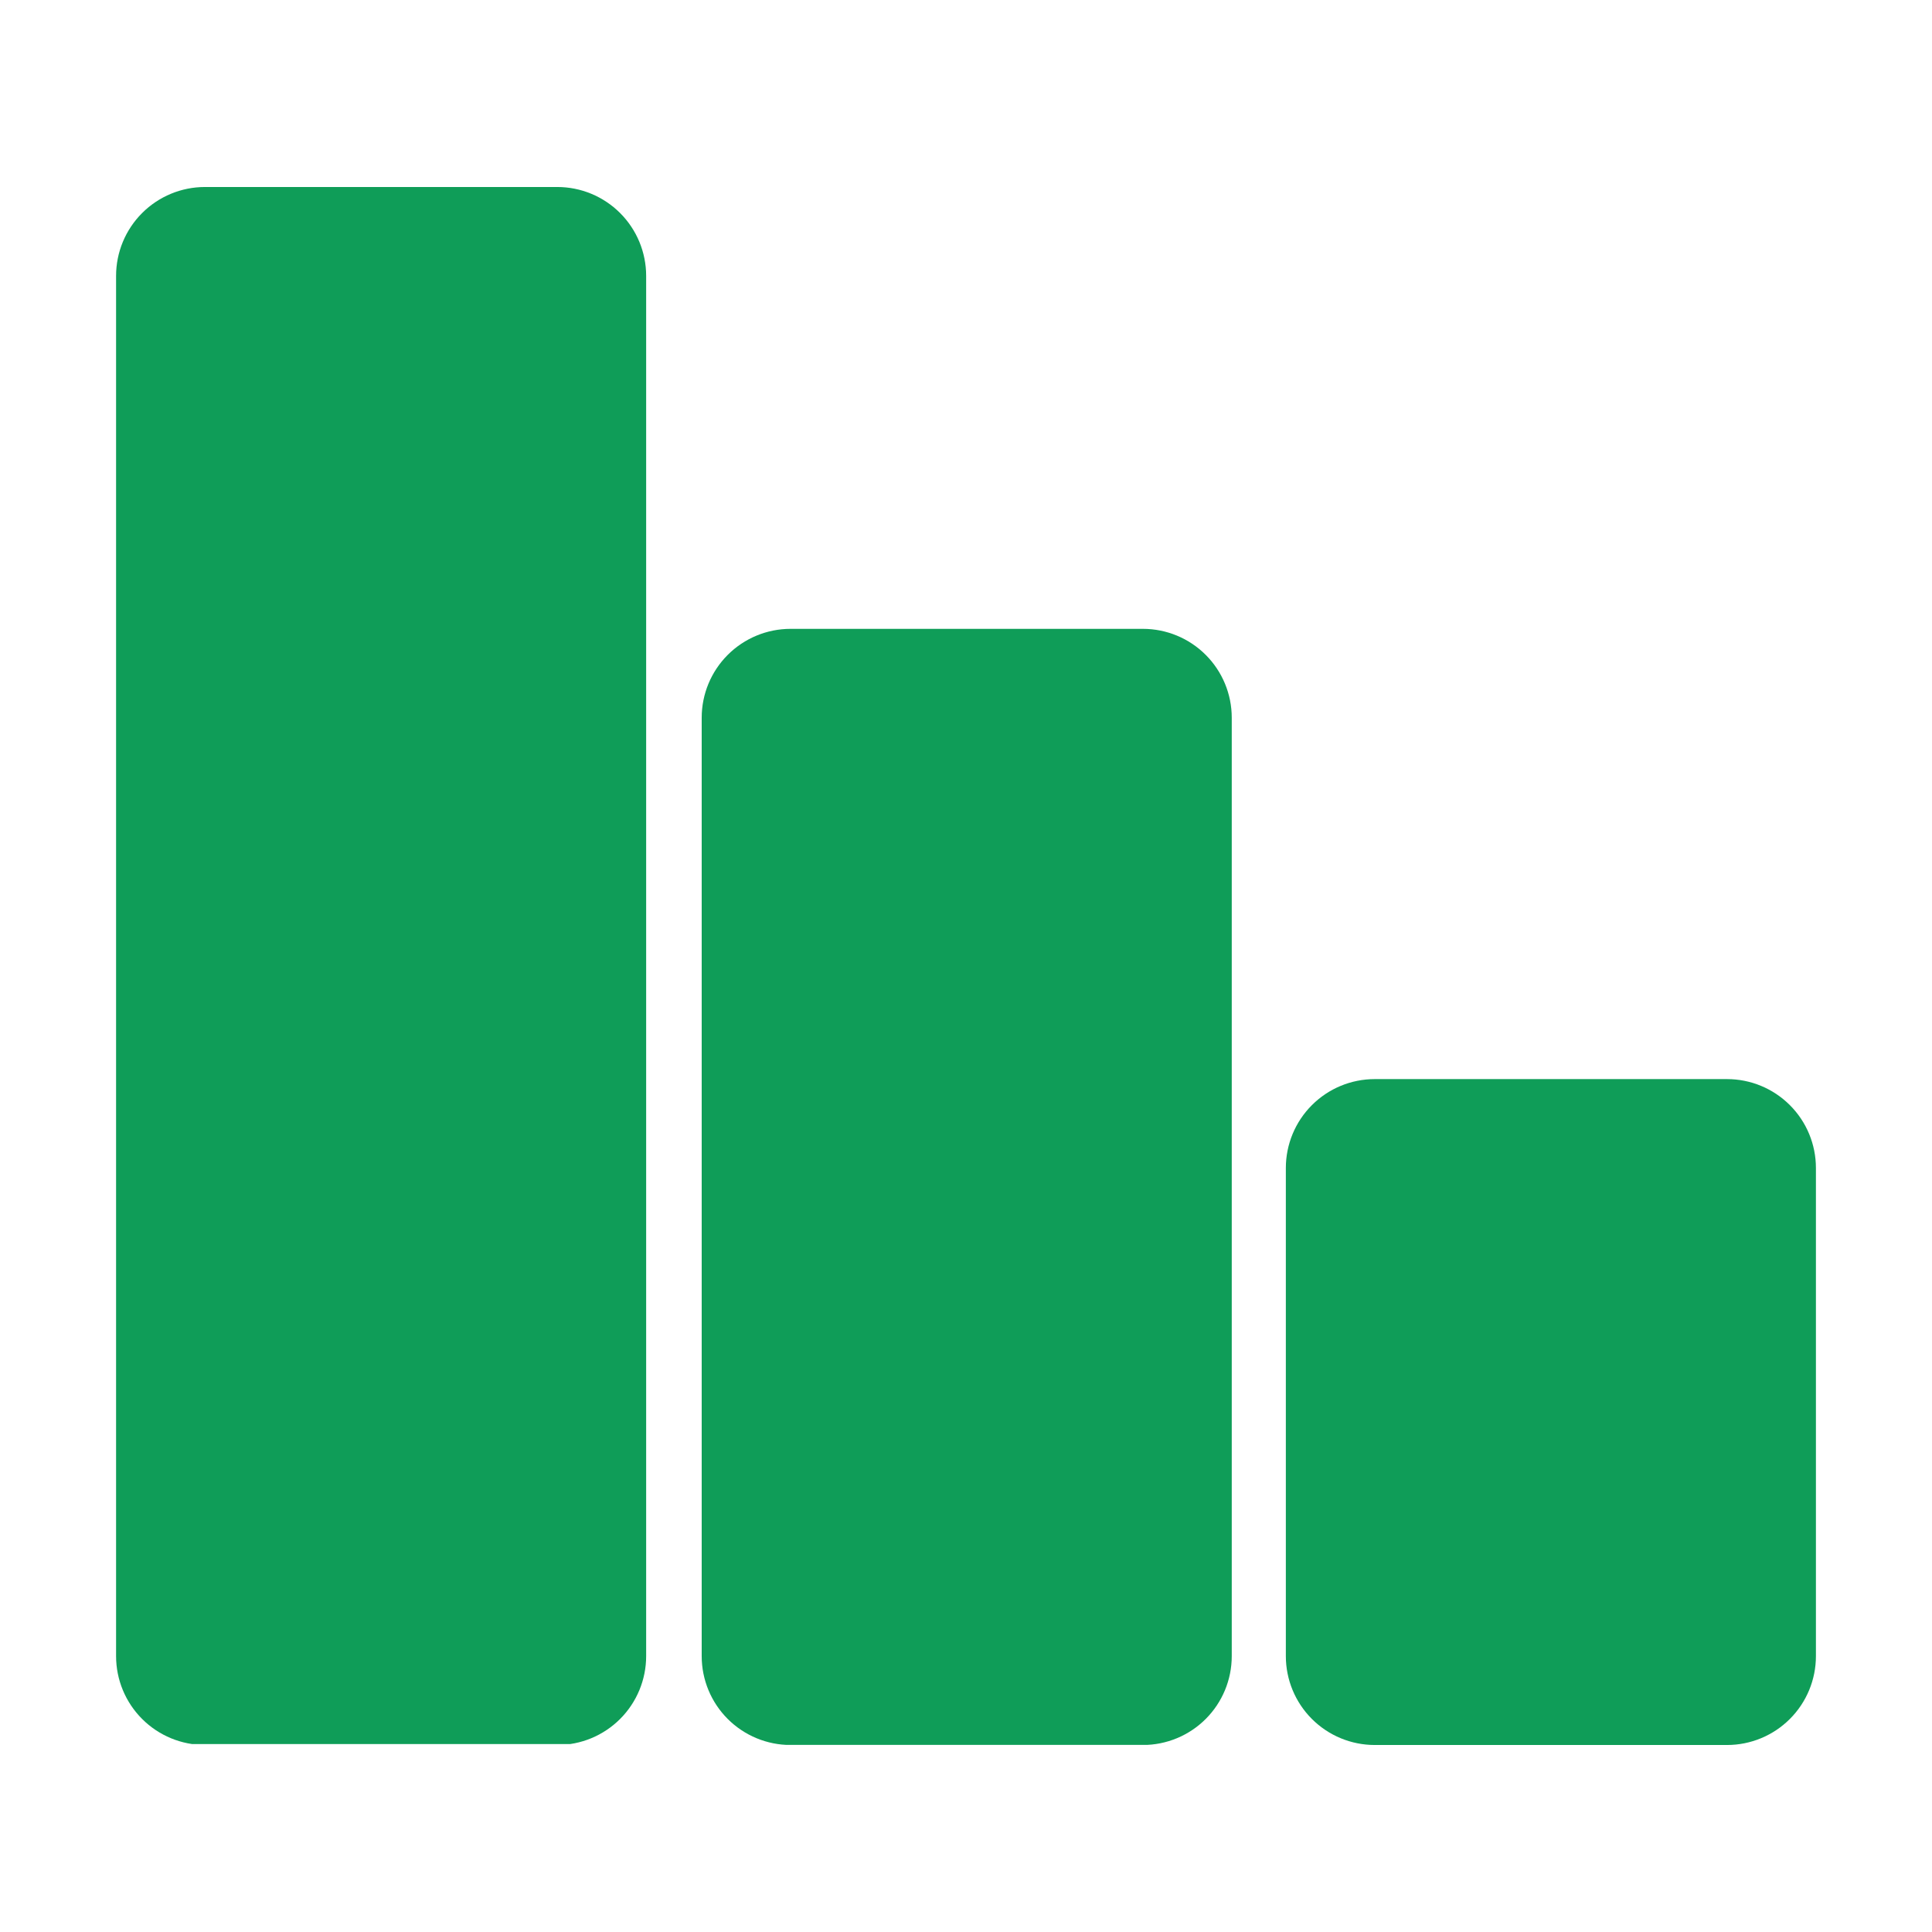 <svg xmlns="http://www.w3.org/2000/svg" xmlns:xlink="http://www.w3.org/1999/xlink" width="500" zoomAndPan="magnify" viewBox="0 0 375 375" height="500" preserveAspectRatio="xMidYMid meet" version="1.0"><defs><clipPath id="86974edd83"><path d="M 22.531 36.297 L 125.418 36.297 L 125.418 338.922 L 22.531 338.922 Z M 22.531 36.297 " clip-rule="nonzero"/></clipPath><clipPath id="a27648a479"><path d="M 39.781 36.297 L 108.168 36.297 C 112.742 36.297 117.129 38.117 120.363 41.352 C 123.598 44.586 125.418 48.973 125.418 53.547 L 125.418 321.453 C 125.418 326.027 123.598 330.414 120.363 333.648 C 117.129 336.883 112.742 338.703 108.168 338.703 L 39.781 338.703 C 35.207 338.703 30.82 336.883 27.586 333.648 C 24.348 330.414 22.531 326.027 22.531 321.453 L 22.531 53.547 C 22.531 48.973 24.348 44.586 27.586 41.352 C 30.82 38.117 35.207 36.297 39.781 36.297 Z M 39.781 36.297 " clip-rule="nonzero"/></clipPath><clipPath id="95553fa85a"><path d="M 136.199 122.059 L 239.082 122.059 L 239.082 339 L 136.199 339 Z M 136.199 122.059 " clip-rule="nonzero"/></clipPath><clipPath id="0f01c5cbe5"><path d="M 153.449 122.059 L 221.832 122.059 C 226.41 122.059 230.797 123.875 234.031 127.113 C 237.266 130.348 239.082 134.734 239.082 139.309 L 239.082 321.453 C 239.082 326.027 237.266 330.414 234.031 333.648 C 230.797 336.883 226.41 338.703 221.832 338.703 L 153.449 338.703 C 148.875 338.703 144.488 336.883 141.25 333.648 C 138.016 330.414 136.199 326.027 136.199 321.453 L 136.199 139.309 C 136.199 134.734 138.016 130.348 141.25 127.113 C 144.488 123.875 148.875 122.059 153.449 122.059 Z M 153.449 122.059 " clip-rule="nonzero"/></clipPath><clipPath id="6fd9695dfd"><path d="M 249.582 209.453 L 352.469 209.453 L 352.469 338.863 L 249.582 338.863 Z M 249.582 209.453 " clip-rule="nonzero"/></clipPath><clipPath id="1e0c8ae84d"><path d="M 266.832 209.453 L 335.219 209.453 C 339.793 209.453 344.18 211.27 347.414 214.508 C 350.652 217.742 352.469 222.129 352.469 226.703 L 352.469 321.453 C 352.469 326.027 350.652 330.414 347.414 333.648 C 344.18 336.883 339.793 338.703 335.219 338.703 L 266.832 338.703 C 262.258 338.703 257.871 336.883 254.637 333.648 C 251.402 330.414 249.582 326.027 249.582 321.453 L 249.582 226.703 C 249.582 222.129 251.402 217.742 254.637 214.508 C 257.871 211.27 262.258 209.453 266.832 209.453 Z M 266.832 209.453 " clip-rule="nonzero"/></clipPath></defs><rect x="-37.5" width="450" fill="#ffffff" y="-37.5" height="450" fill-opacity="1"/><rect x="-37.5" width="450" fill="#ffffff" y="-37.5" height="450" fill-opacity="1"/><g clip-path="url(#86974edd83)"><g clip-path="url(#a27648a479)"><path fill="#0f9d58" d="M 22.531 36.297 L 125.418 36.297 L 125.418 338.523 L 22.531 338.523 Z M 22.531 36.297 " fill-opacity="1" fill-rule="nonzero"/></g></g><g clip-path="url(#95553fa85a)"><g clip-path="url(#0f01c5cbe5)"><path fill="#0f9d58" d="M 136.199 122.059 L 239.082 122.059 L 239.082 338.68 L 136.199 338.68 Z M 136.199 122.059 " fill-opacity="1" fill-rule="nonzero"/></g></g><g clip-path="url(#6fd9695dfd)"><g clip-path="url(#1e0c8ae84d)"><path fill="#0f9d58" d="M 249.582 209.453 L 352.469 209.453 L 352.469 338.863 L 249.582 338.863 Z M 249.582 209.453 " fill-opacity="1" fill-rule="nonzero"/></g></g></svg>